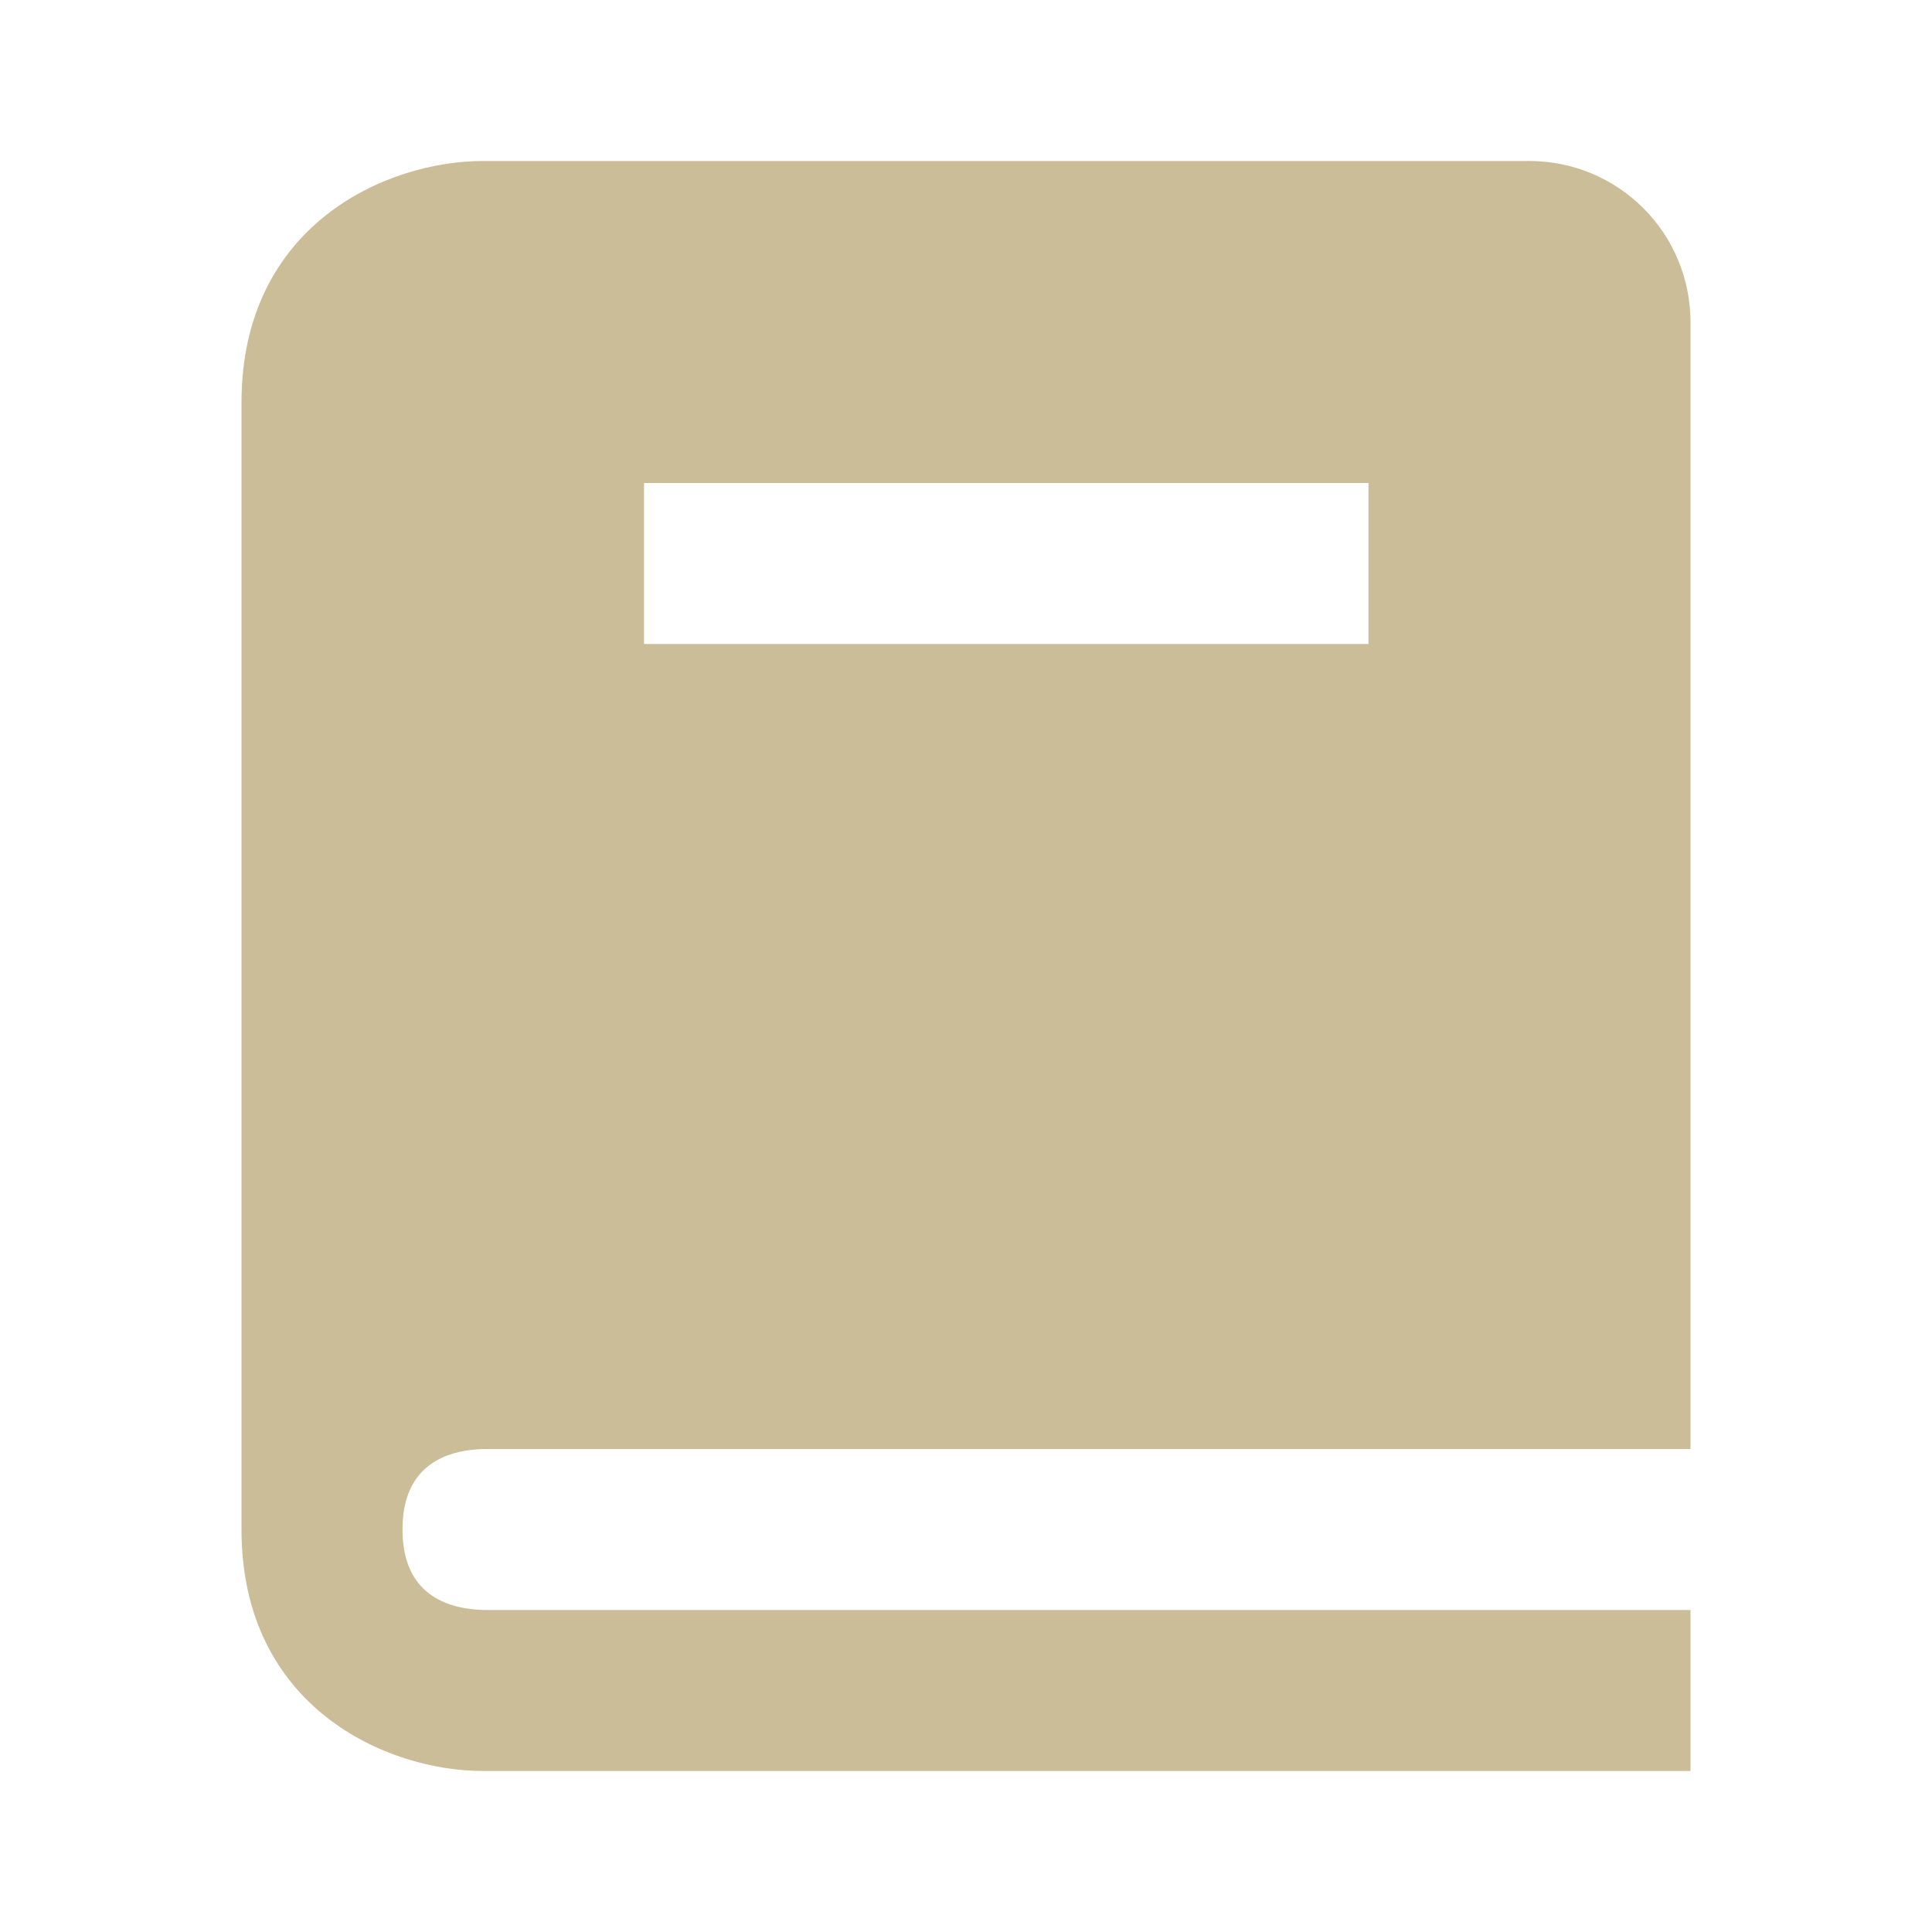 <svg width="66" height="66" viewBox="0 0 66 66" fill="none" xmlns="http://www.w3.org/2000/svg">
<path d="M16.533 49.5H57.75V11C57.75 9.541 57.17 8.142 56.139 7.111C55.108 6.079 53.709 5.5 52.25 5.5H16.5C13.184 5.5 8.25 7.697 8.25 13.75V52.25C8.25 58.303 13.184 60.5 16.5 60.5H57.75V55H16.533C15.262 54.967 13.75 54.464 13.75 52.25C13.75 50.036 15.262 49.533 16.533 49.5ZM22 16.5H46.75V22H22V16.5Z" fill="#CCBD99"/>
</svg>
